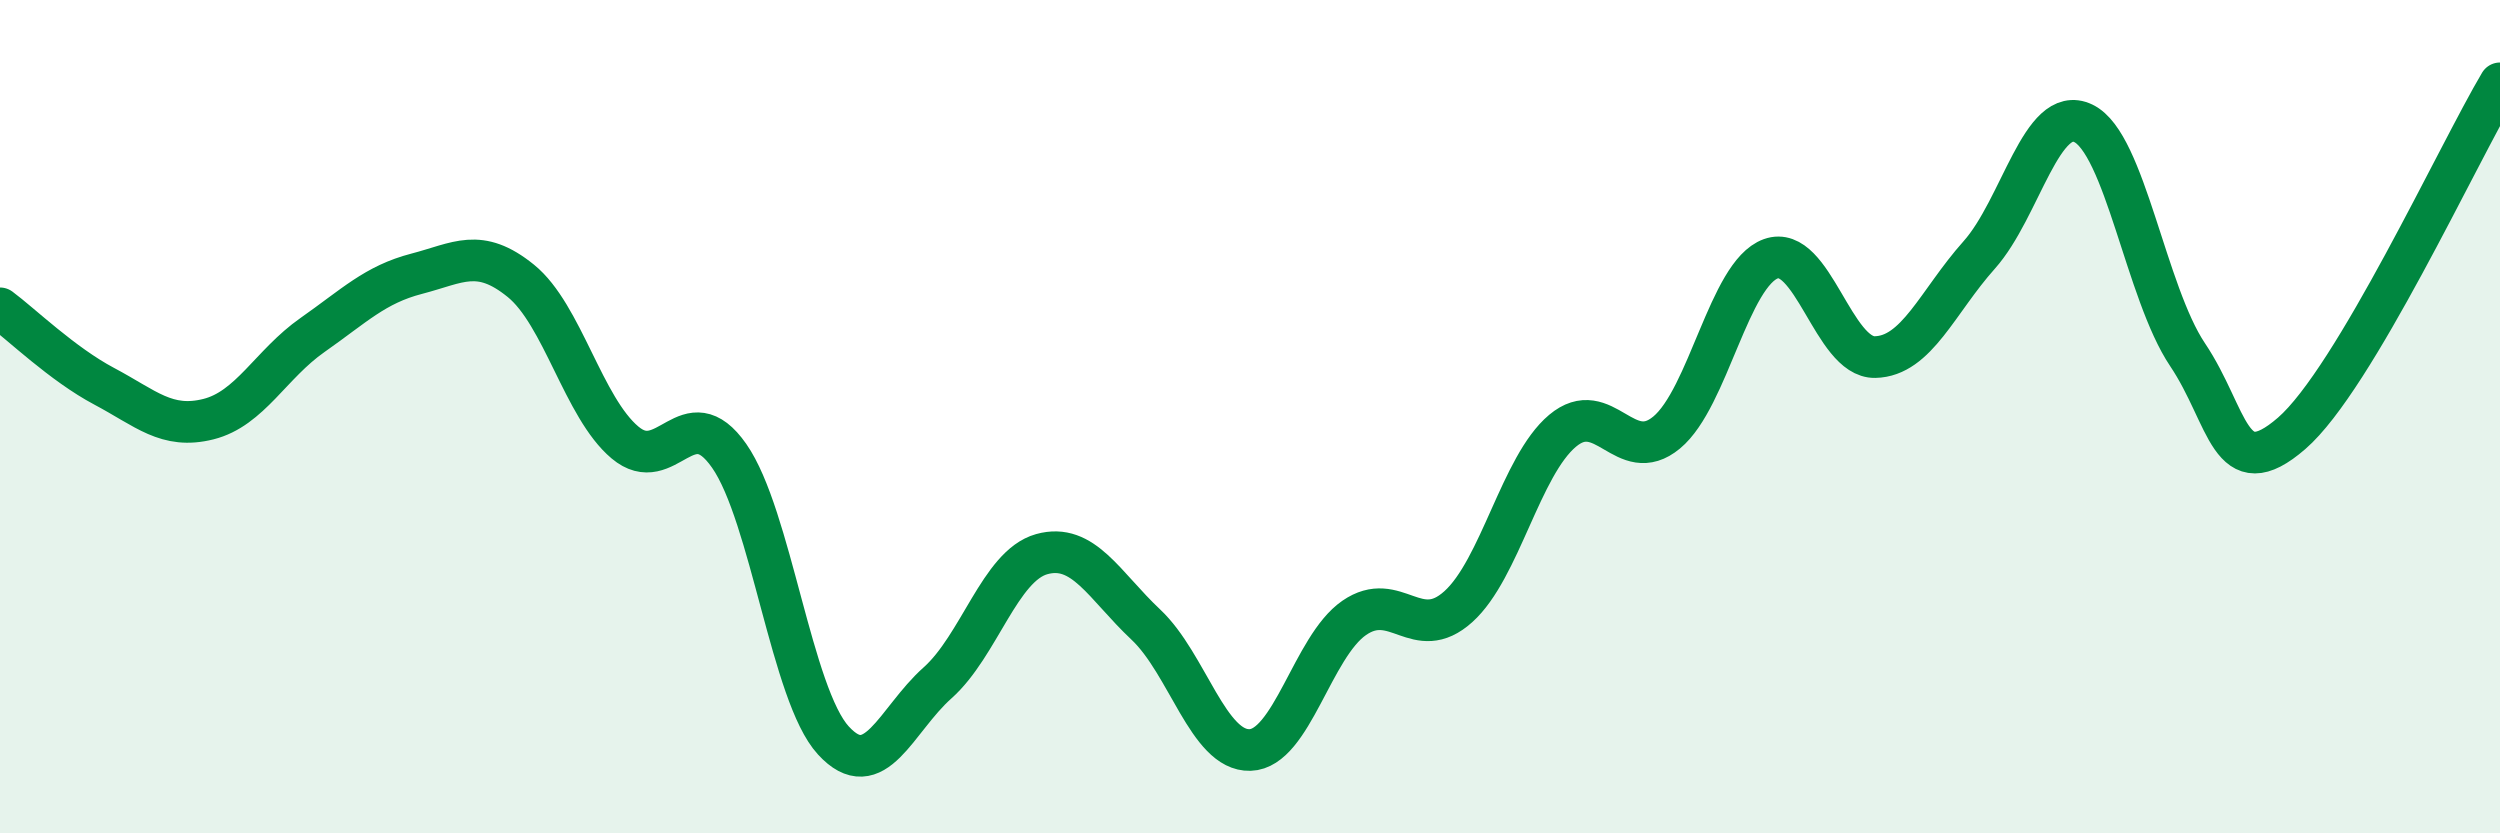 
    <svg width="60" height="20" viewBox="0 0 60 20" xmlns="http://www.w3.org/2000/svg">
      <path
        d="M 0,7.4 C 0.5,7.77 1.5,8.74 2.5,9.27 C 3.5,9.8 4,10.31 5,10.06 C 6,9.81 6.5,8.74 7.5,8.04 C 8.5,7.34 9,6.83 10,6.57 C 11,6.31 11.5,5.93 12.5,6.74 C 13.5,7.55 14,9.78 15,10.62 C 16,11.46 16.5,9.51 17.5,10.94 C 18.5,12.37 19,16.68 20,17.77 C 21,18.86 21.5,17.28 22.5,16.39 C 23.5,15.5 24,13.58 25,13.3 C 26,13.02 26.5,14.05 27.5,14.99 C 28.5,15.93 29,18.03 30,18 C 31,17.97 31.5,15.52 32.5,14.83 C 33.5,14.14 34,15.46 35,14.56 C 36,13.66 36.5,11.18 37.5,10.34 C 38.5,9.5 39,11.21 40,10.38 C 41,9.55 41.5,6.57 42.5,6.21 C 43.5,5.85 44,8.59 45,8.57 C 46,8.55 46.5,7.24 47.5,6.12 C 48.5,5 49,2.48 50,2.96 C 51,3.44 51.5,7.02 52.5,8.51 C 53.5,10 53.5,11.7 55,10.4 C 56.5,9.1 59,3.68 60,2L60 20L0 20Z"
        fill="#008740"
        opacity="0.1"
        stroke-linecap="round"
        stroke-linejoin="round"
      />
      <path
        d="M 0,7.4 C 0.5,7.77 1.5,8.74 2.5,9.27 C 3.5,9.8 4,10.31 5,10.06 C 6,9.81 6.5,8.74 7.5,8.04 C 8.5,7.34 9,6.83 10,6.57 C 11,6.31 11.5,5.93 12.5,6.74 C 13.5,7.55 14,9.78 15,10.62 C 16,11.46 16.5,9.51 17.5,10.94 C 18.5,12.37 19,16.68 20,17.77 C 21,18.86 21.5,17.28 22.5,16.39 C 23.5,15.5 24,13.58 25,13.3 C 26,13.02 26.5,14.05 27.5,14.99 C 28.5,15.93 29,18.03 30,18 C 31,17.97 31.5,15.52 32.5,14.83 C 33.5,14.14 34,15.46 35,14.56 C 36,13.66 36.5,11.18 37.5,10.34 C 38.5,9.5 39,11.21 40,10.38 C 41,9.55 41.5,6.57 42.5,6.21 C 43.5,5.85 44,8.59 45,8.57 C 46,8.55 46.5,7.24 47.5,6.12 C 48.5,5 49,2.48 50,2.96 C 51,3.44 51.5,7.02 52.5,8.51 C 53.5,10 53.5,11.7 55,10.4 C 56.5,9.1 59,3.68 60,2"
        stroke="#008740"
        stroke-width="1"
        fill="none"
        stroke-linecap="round"
        stroke-linejoin="round"
      />
    </svg>
  